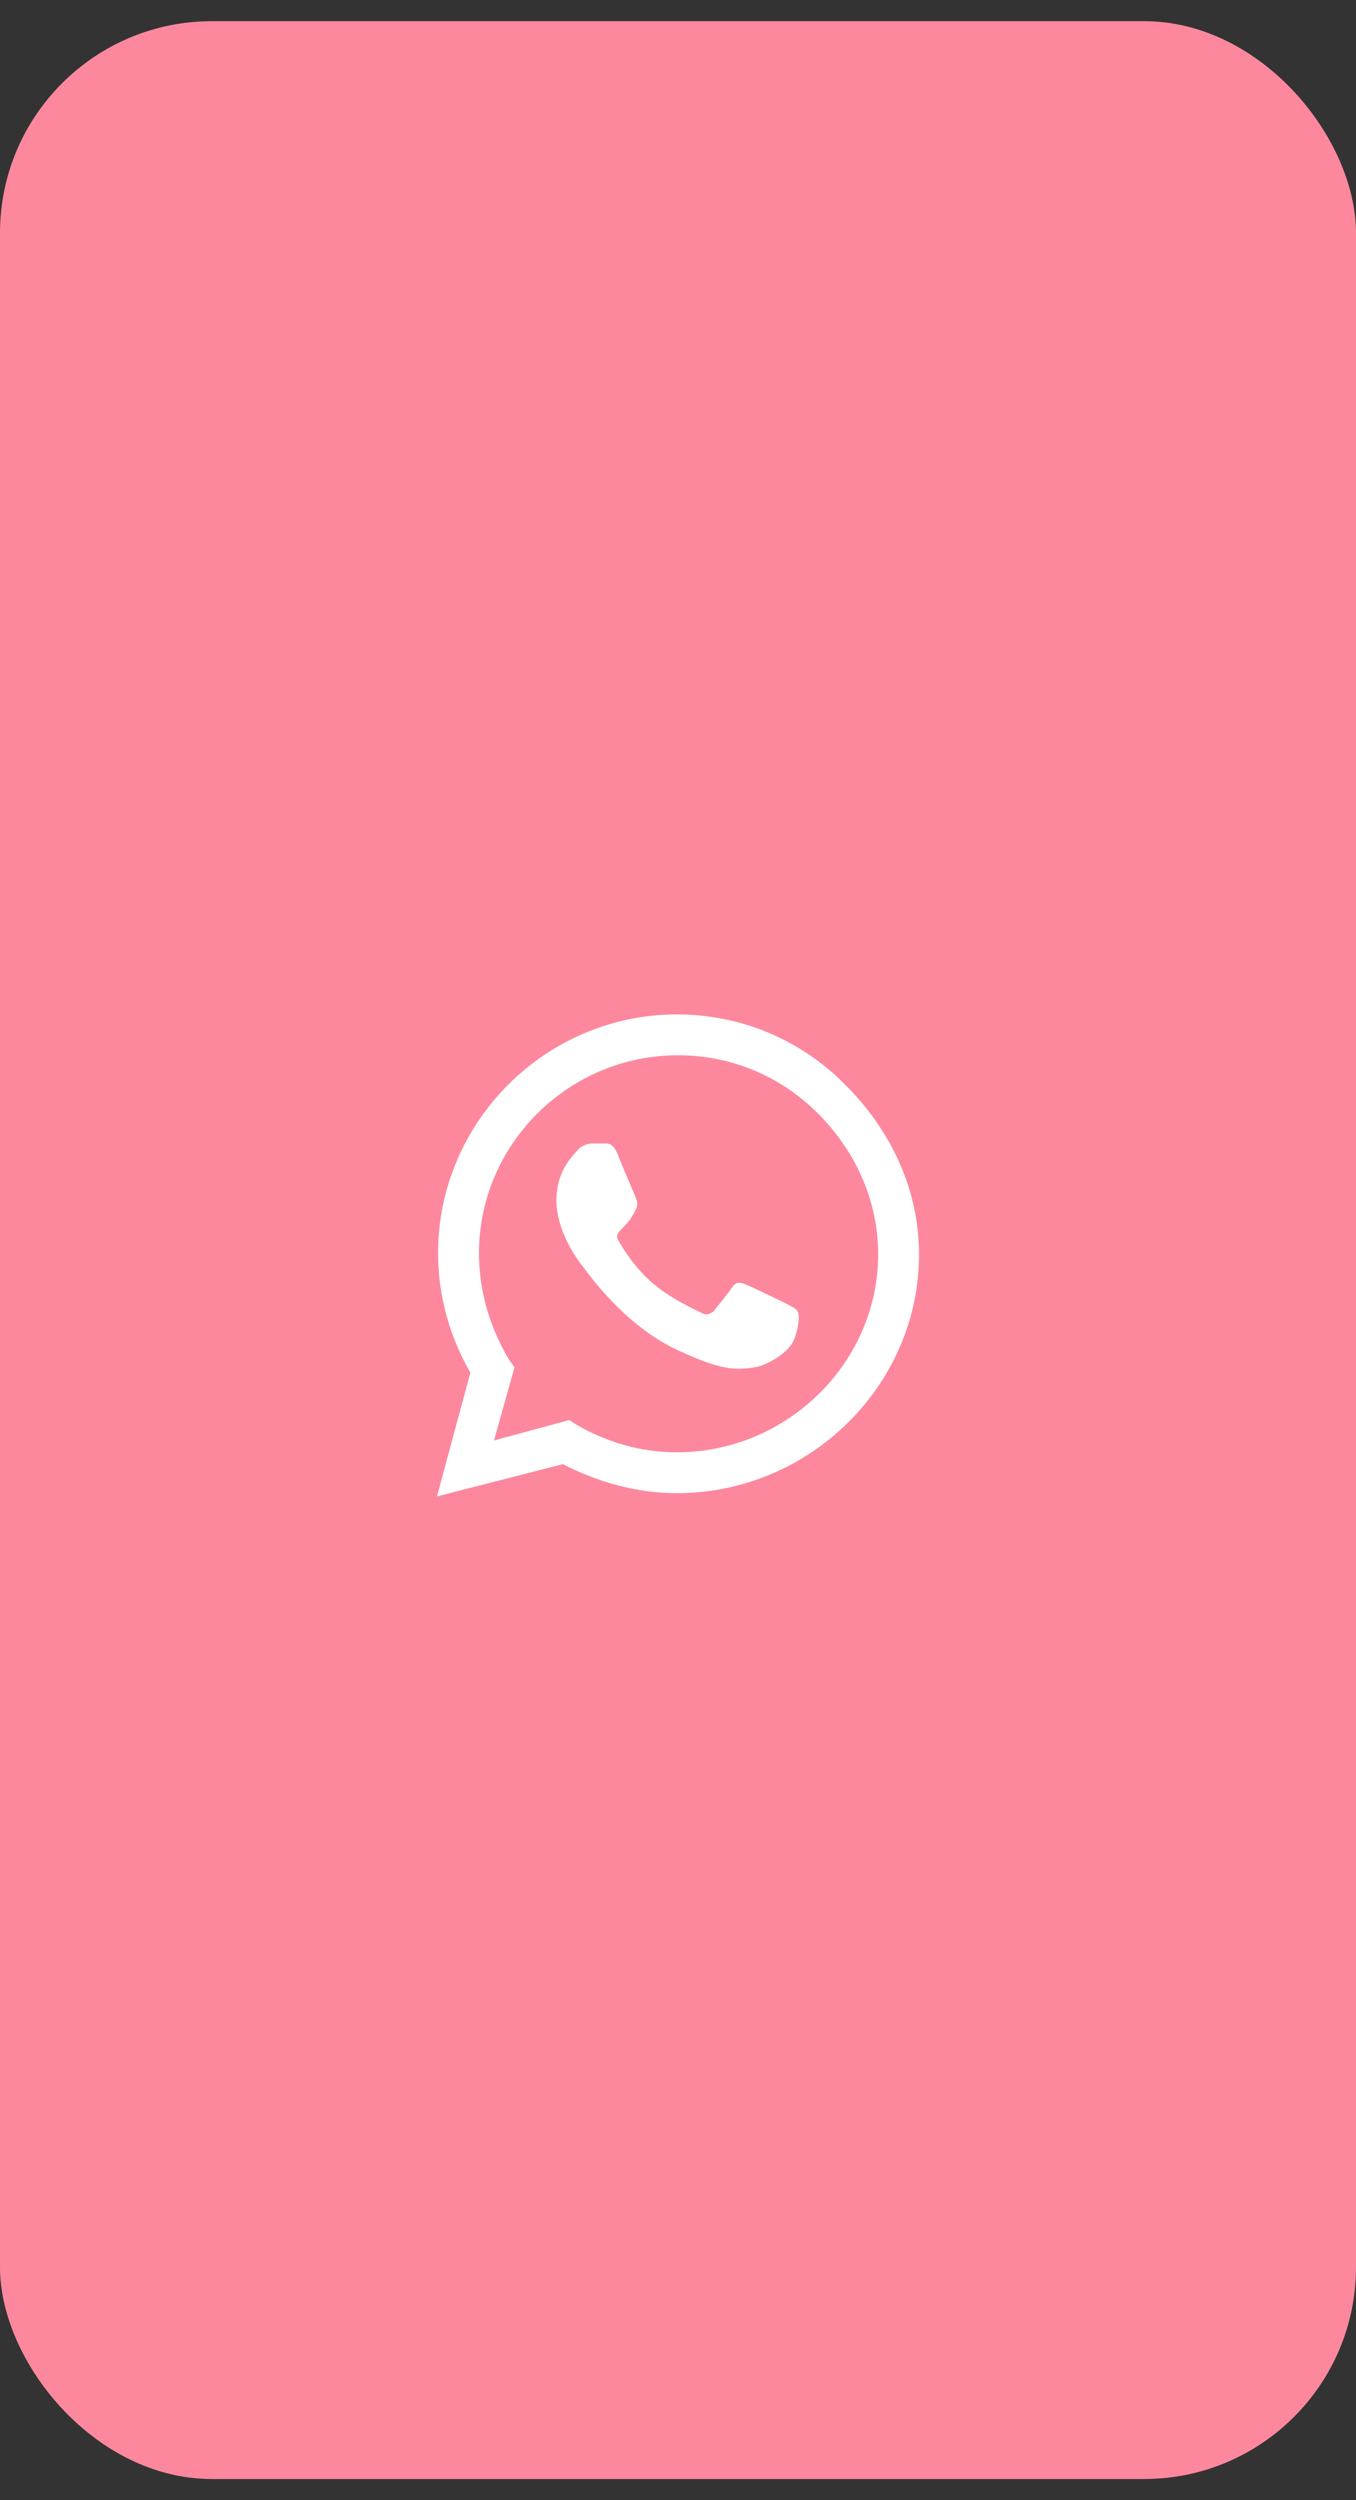 <?xml version="1.0" encoding="UTF-8"?> <svg xmlns="http://www.w3.org/2000/svg" width="32" height="59" viewBox="0 0 32 59" fill="none"><rect x="0" y="0" width="32" height="59" fill="#333333" stroke="none"/><rect y="0.5" width="32" height="58" rx="5" fill="#FD889D"></rect><path d="M19.961 25.613C21.027 26.68 21.688 28.076 21.688 29.6C21.688 32.697 19.098 35.236 15.975 35.236C15.035 35.236 14.121 34.982 13.283 34.551L10.312 35.312L11.1 32.393C10.617 31.555 10.338 30.59 10.338 29.574C10.338 26.477 12.877 23.938 15.975 23.938C17.498 23.938 18.92 24.547 19.961 25.613ZM15.975 34.272C18.564 34.272 20.723 32.164 20.723 29.6C20.723 28.33 20.189 27.162 19.301 26.273C18.412 25.385 17.244 24.902 16 24.902C13.41 24.902 11.303 27.01 11.303 29.574C11.303 30.463 11.557 31.326 12.014 32.088L12.141 32.266L11.658 33.992L13.435 33.51L13.588 33.611C14.324 34.043 15.137 34.272 15.975 34.272ZM18.564 30.768C18.691 30.844 18.793 30.869 18.818 30.945C18.869 30.996 18.869 31.275 18.742 31.605C18.615 31.936 18.057 32.24 17.803 32.266C17.346 32.342 16.99 32.316 16.102 31.91C14.68 31.301 13.766 29.879 13.69 29.803C13.613 29.701 13.131 29.041 13.131 28.33C13.131 27.645 13.486 27.314 13.613 27.162C13.74 27.01 13.893 26.984 13.994 26.984C14.07 26.984 14.172 26.984 14.248 26.984C14.35 26.984 14.451 26.959 14.578 27.238C14.68 27.518 14.984 28.203 15.01 28.279C15.035 28.355 15.06 28.432 15.01 28.533C14.756 29.066 14.451 29.041 14.604 29.295C15.162 30.234 15.695 30.564 16.533 30.971C16.66 31.047 16.736 31.021 16.838 30.945C16.914 30.844 17.193 30.514 17.27 30.387C17.371 30.234 17.473 30.26 17.6 30.311C17.727 30.361 18.412 30.691 18.564 30.768Z" fill="white"></path></svg> 